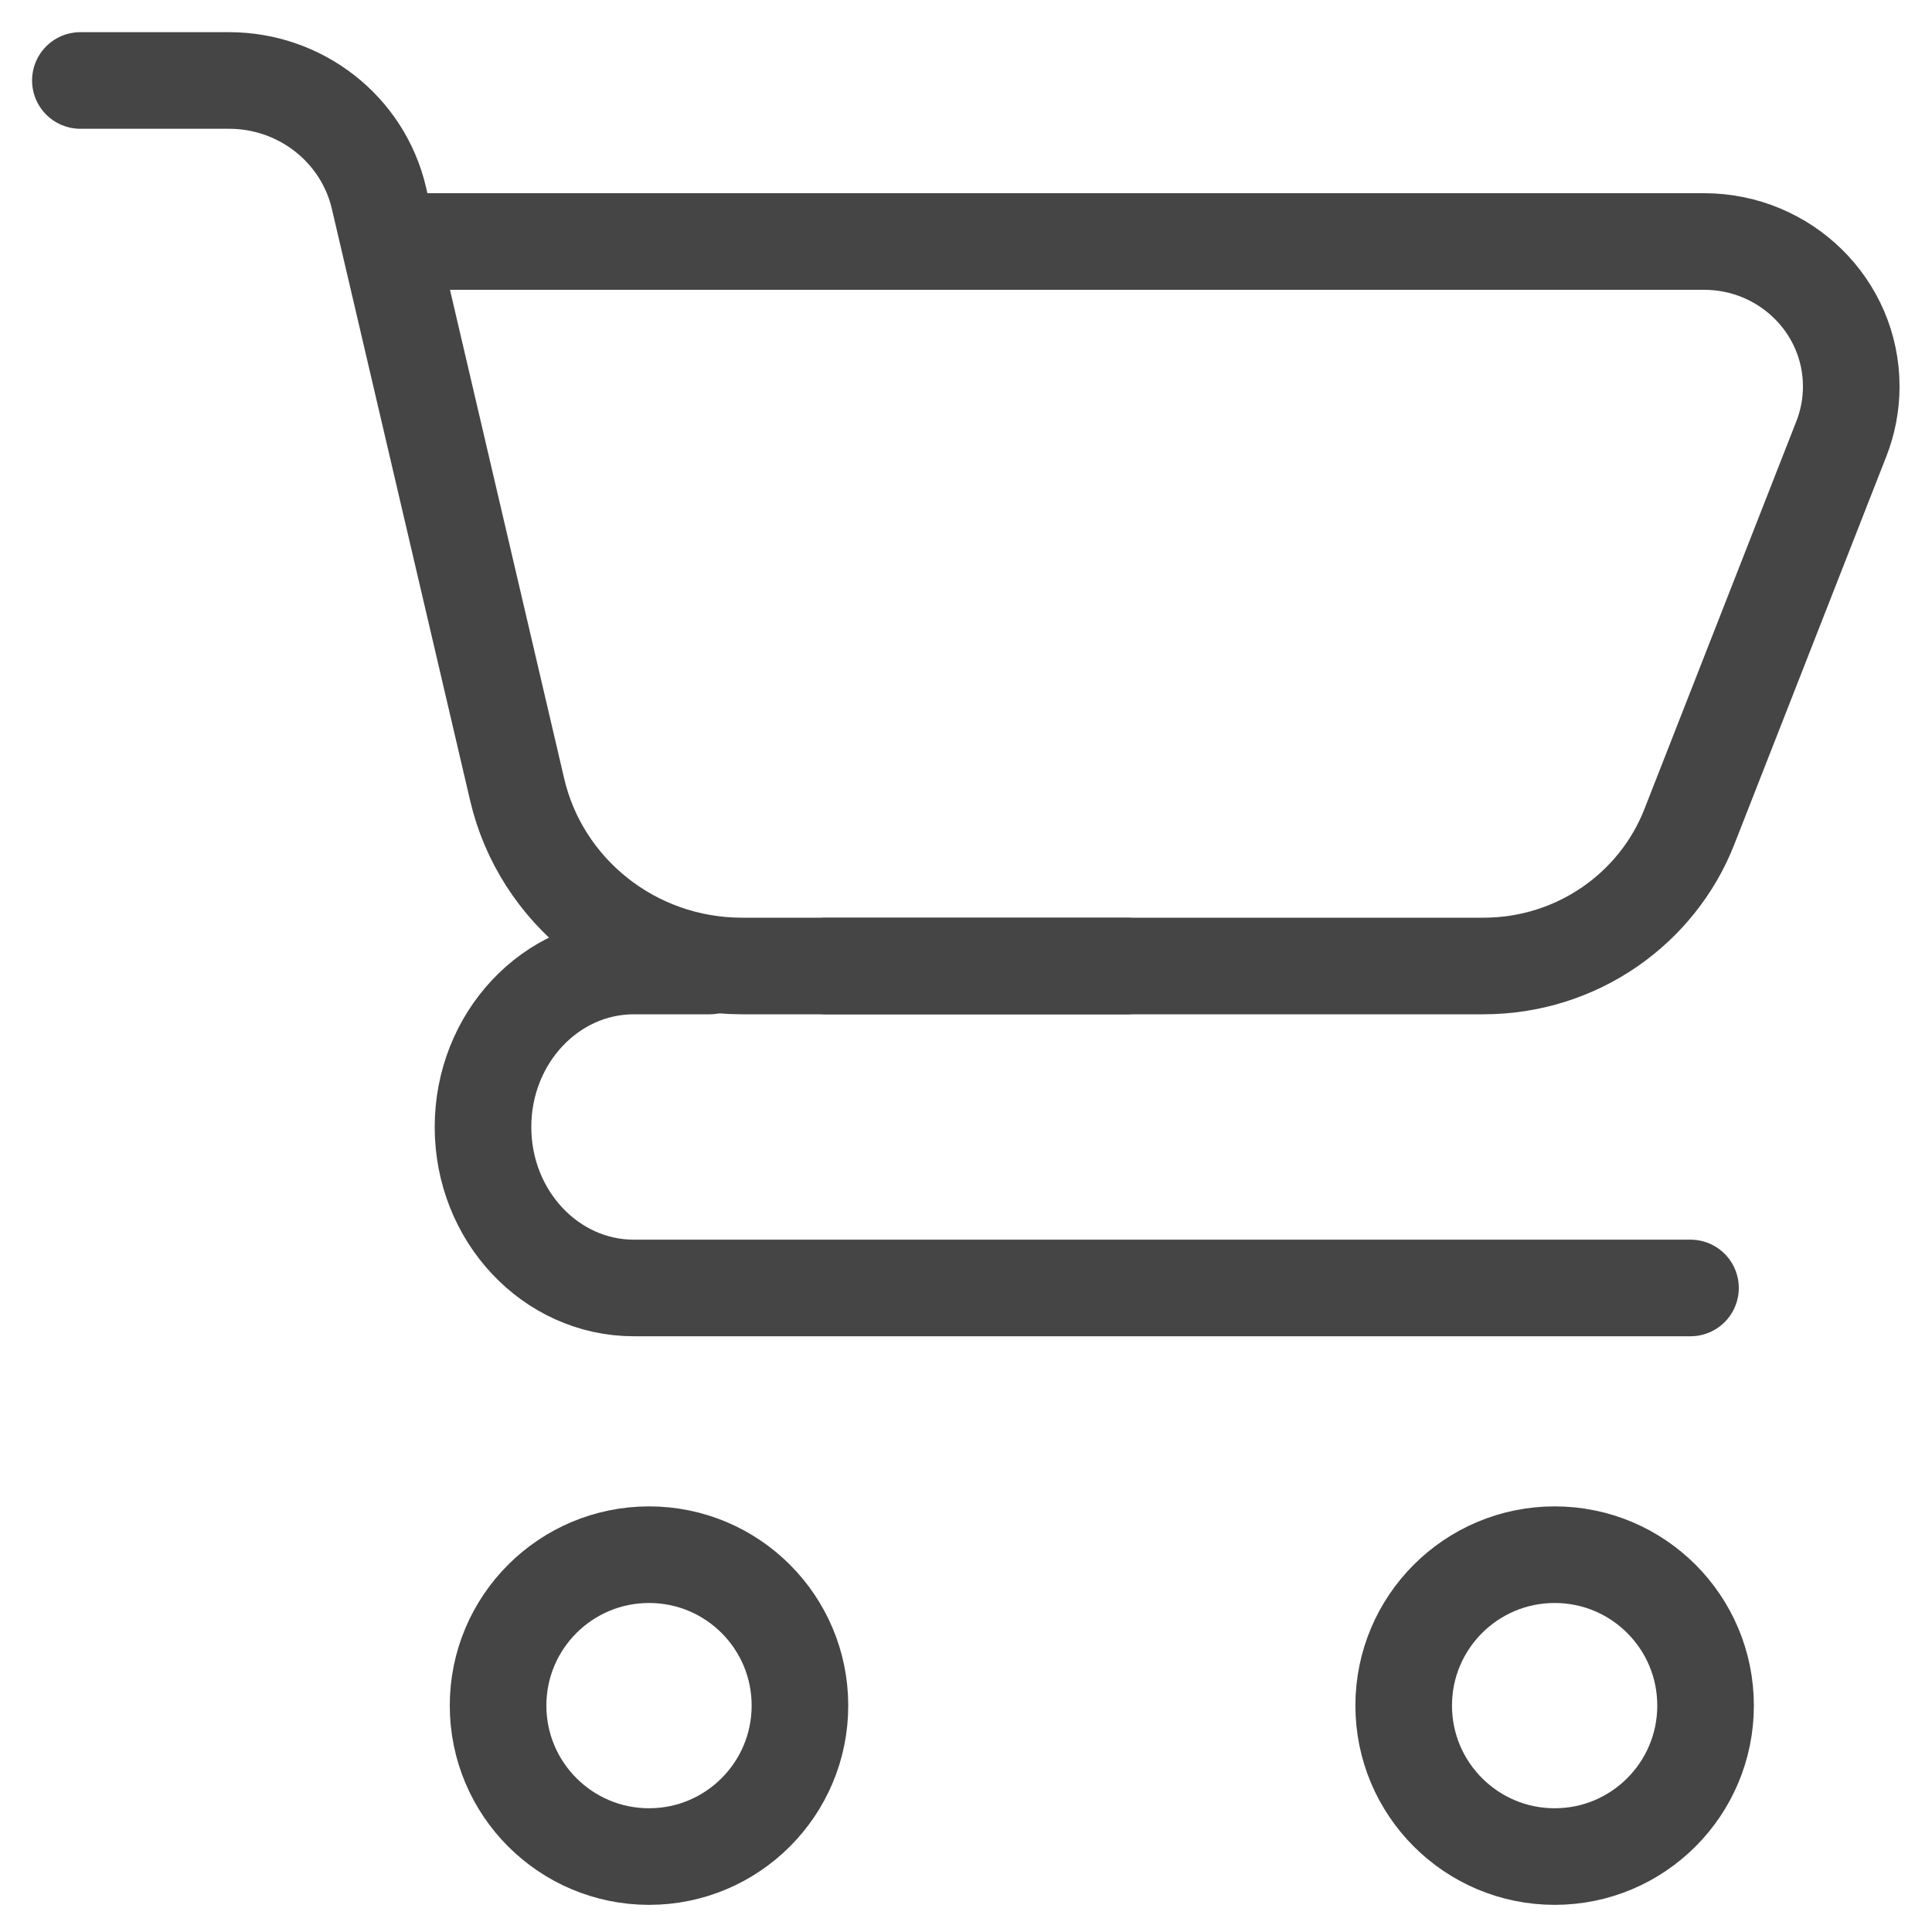 <svg width="20" height="20" viewBox="0 0 20 20" fill="none" xmlns="http://www.w3.org/2000/svg">
<g clip-path="url(#clip0_2003_8448)">
<path d="M17.5 13.333H6.562C5.7 13.333 5 12.587 5 11.667C5 10.746 5.7 10 6.562 10H7.344" stroke="#454545" stroke-miterlimit="10" stroke-linecap="round" stroke-linejoin="round"/>
<path d="M6.719 19.219C7.582 19.219 8.281 18.519 8.281 17.656C8.281 16.793 7.582 16.094 6.719 16.094C5.856 16.094 5.156 16.793 5.156 17.656C5.156 18.519 5.856 19.219 6.719 19.219Z" stroke="#454545" stroke-miterlimit="10" stroke-linecap="round" stroke-linejoin="round"/>
<path d="M16.094 19.219C16.957 19.219 17.656 18.519 17.656 17.656C17.656 16.793 16.957 16.094 16.094 16.094C15.231 16.094 14.531 16.793 14.531 17.656C14.531 18.519 15.231 19.219 16.094 19.219Z" stroke="#454545" stroke-miterlimit="10" stroke-linecap="round" stroke-linejoin="round"/>
<path d="M0.832 0.833H2.371C3.113 0.833 3.757 1.338 3.923 2.051L5.354 8.175C5.598 9.221 6.548 10 7.683 10H11.665" stroke="#454545" stroke-miterlimit="10" stroke-linecap="round" stroke-linejoin="round"/>
<path d="M4.164 2.5H17.64C18.482 2.5 19.164 3.172 19.164 4C19.164 4.19 19.128 4.372 19.063 4.539L17.488 8.559C17.158 9.402 16.328 10 15.355 10H8.55" stroke="#454545" stroke-miterlimit="10" stroke-linecap="round" stroke-linejoin="round"/>
</g>
<defs>
<clipPath id="clip0_2003_8448">
<rect width="20" height="20" fill="white"/>
</clipPath>
</defs>
</svg>
